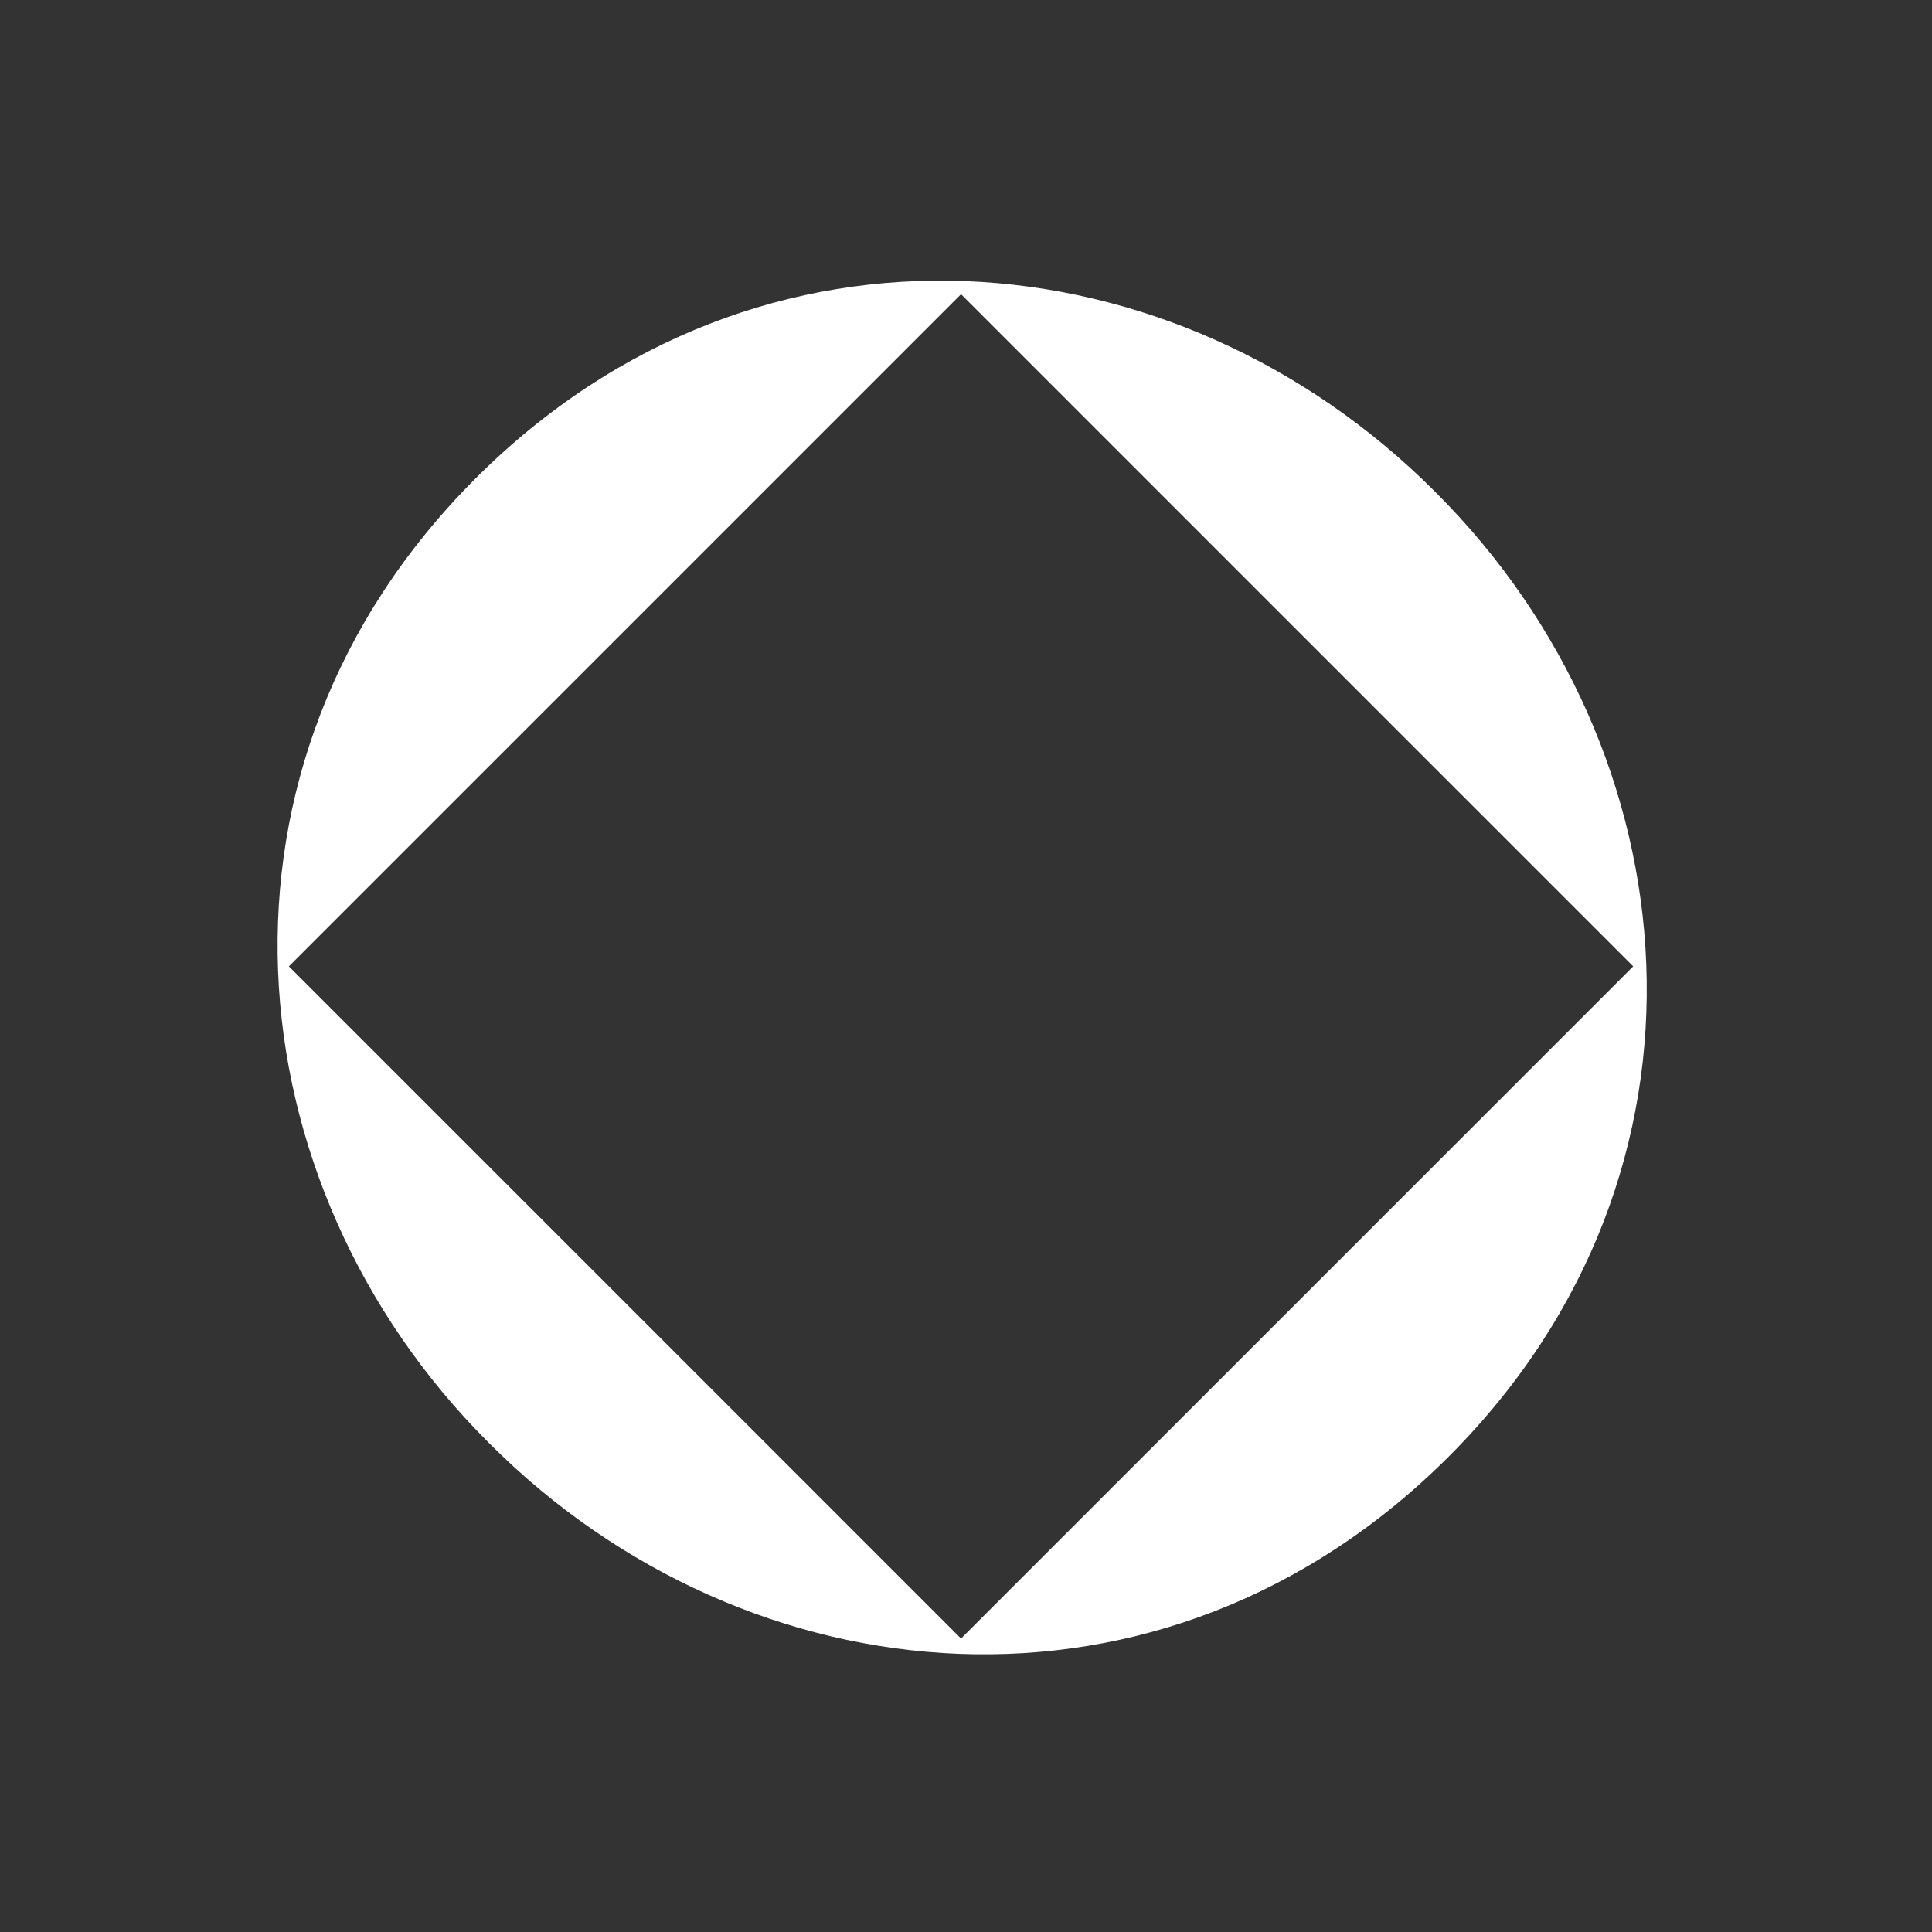 <svg width="147" height="147" viewBox="0 0 147 147" fill="none" xmlns="http://www.w3.org/2000/svg">
<rect x="0" y="0" width="147" height="147" fill="#333333" stroke="none"/>
<path fill-rule="evenodd" clip-rule="evenodd" d="M37.117 109.704L37.288 109.875C56.873 129.46 88.517 132.539 110.24 110.816C131.963 89.093 128.884 57.107 109.299 37.522L109.128 37.351C89.543 17.766 57.9 14.687 36.176 36.41C14.454 58.133 17.532 90.119 37.117 109.704ZM21.98 73.527L73.123 22.384L124.266 73.527L73.123 124.671L21.98 73.527Z" fill="white"/>
</svg>
